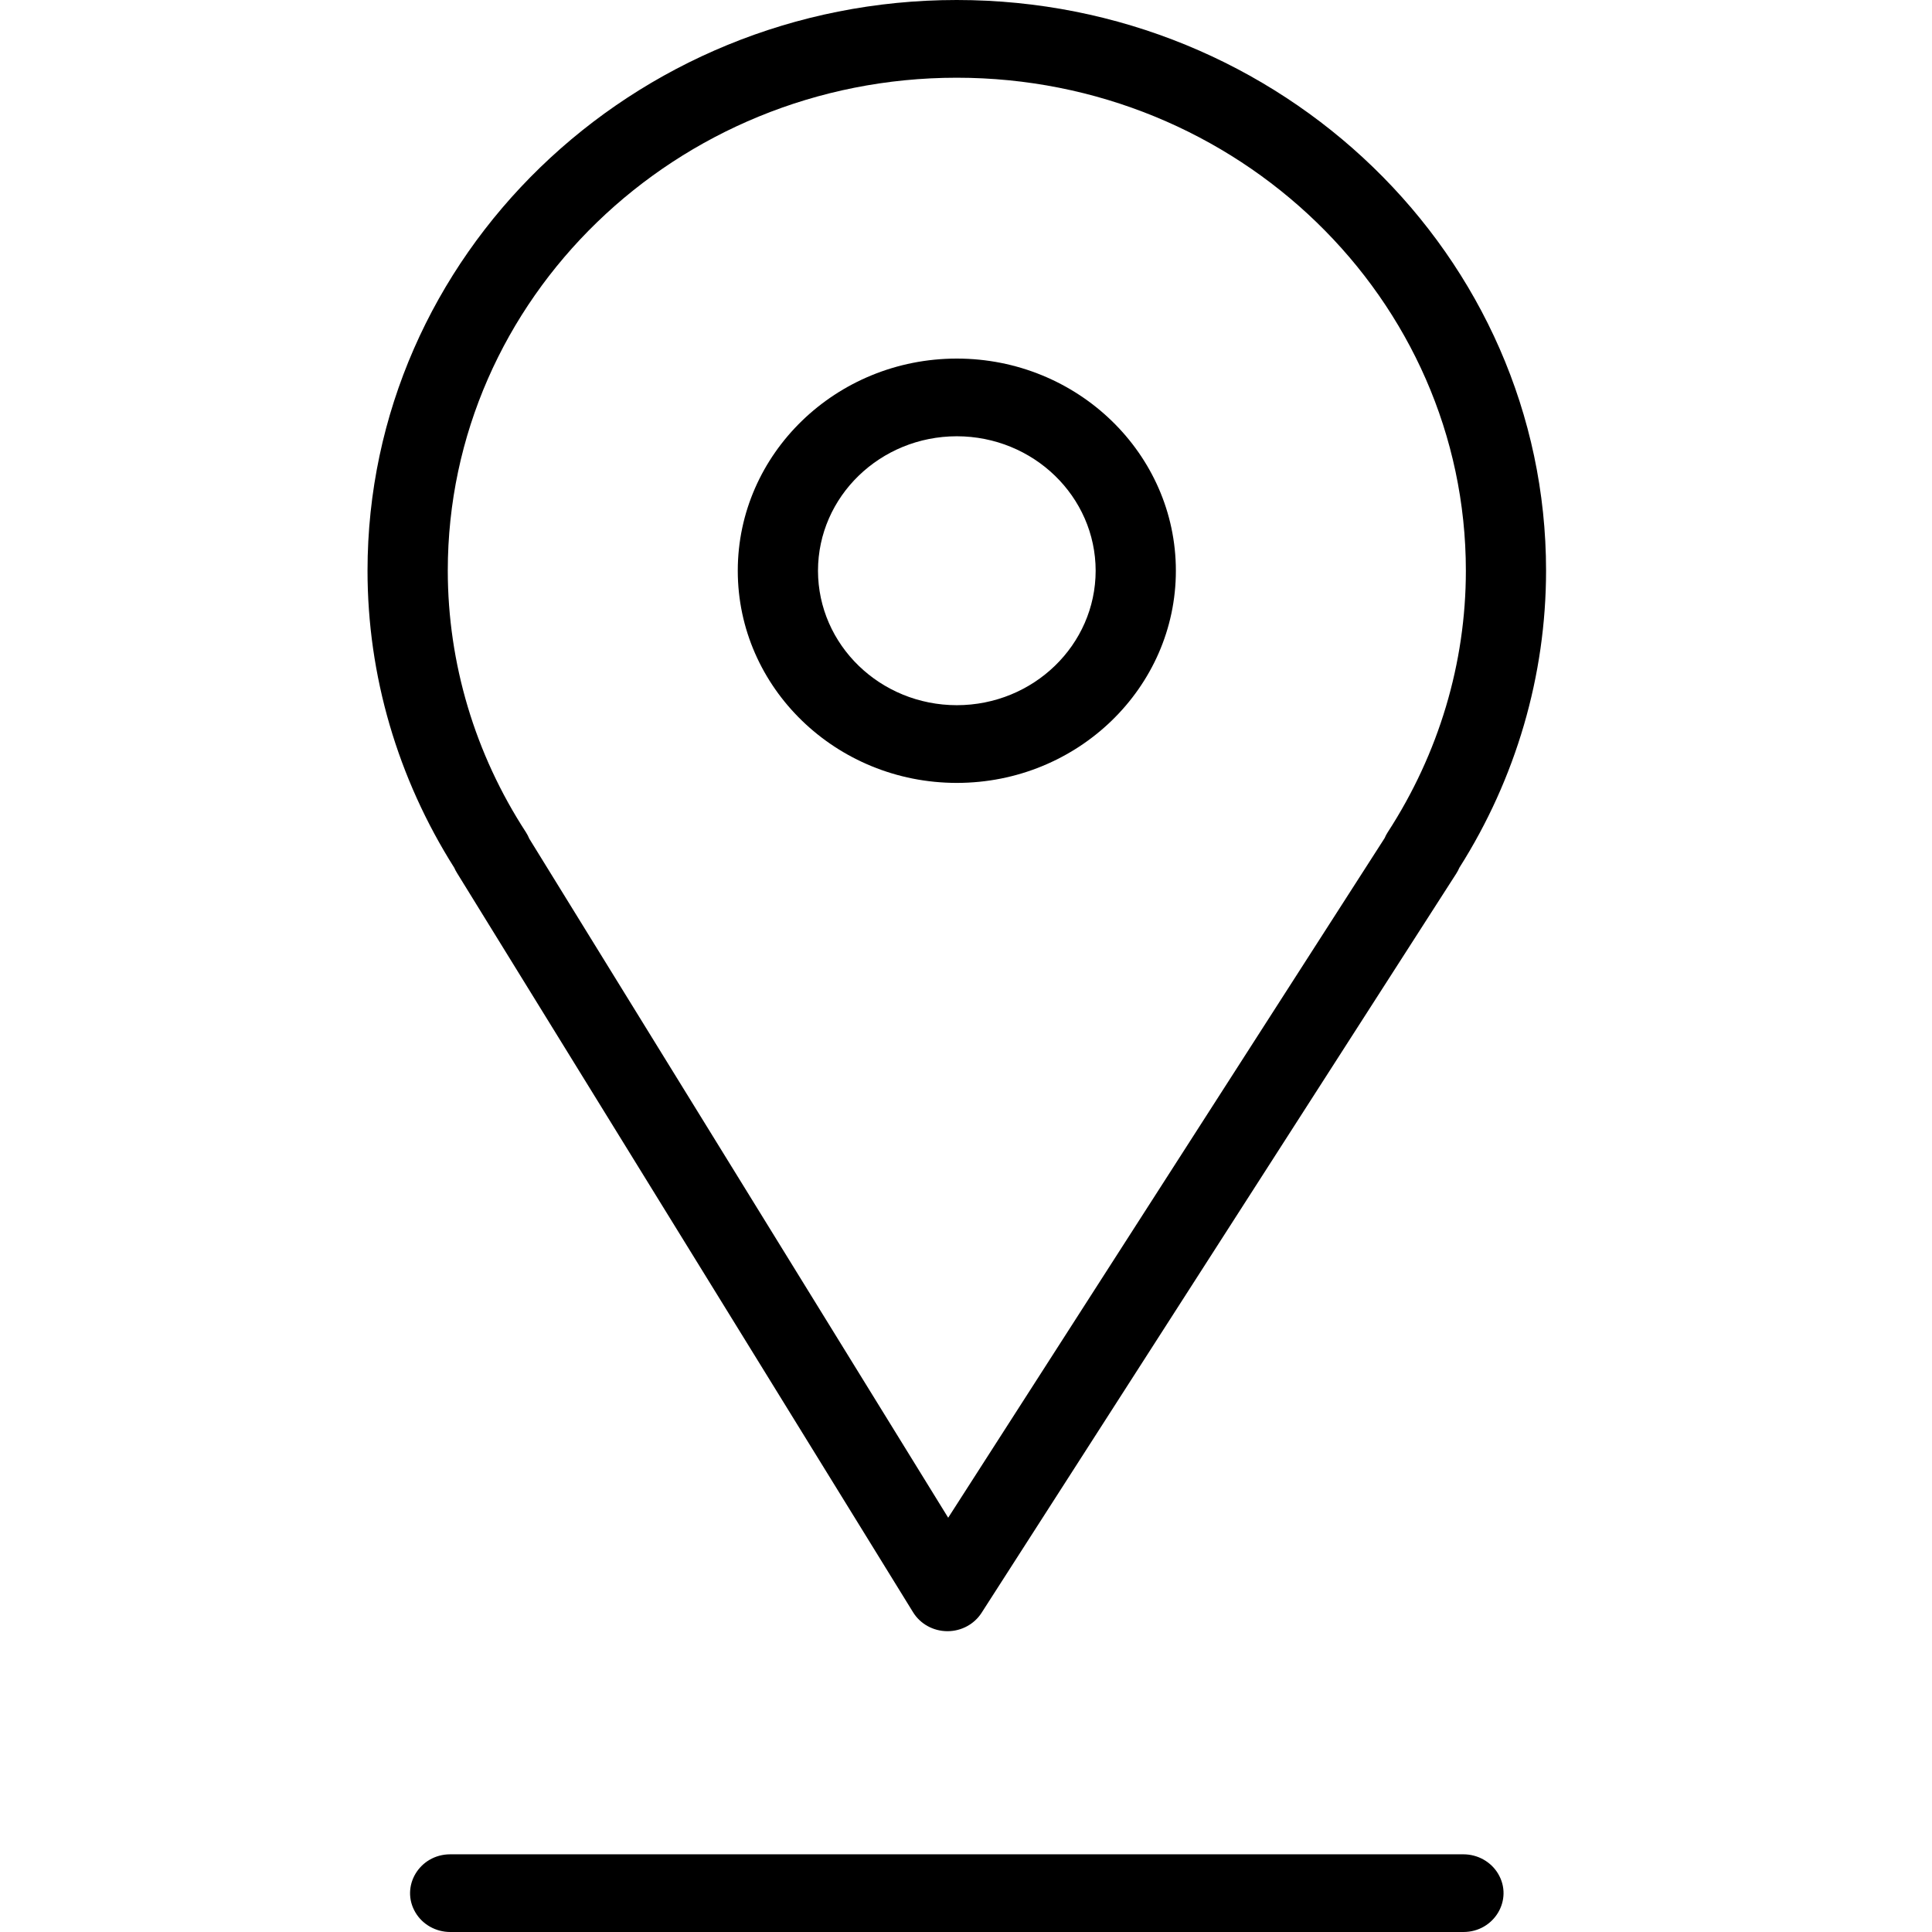 <?xml version="1.0" encoding="UTF-8"?> <svg xmlns="http://www.w3.org/2000/svg" viewBox="0 0 100.00 100.00" data-guides="{&quot;vertical&quot;:[],&quot;horizontal&quot;:[]}"><defs></defs><path fill="rgb(0, 0, 0)" stroke="none" fill-opacity="1" stroke-width="1" stroke-opacity="1" color="rgb(51, 51, 51)" fill-rule="evenodd" id="tSvg1145623abc0" title="Path 4" d="M23.652 45.18C31.521 57.937 39.391 70.694 47.261 83.451C47.632 84.053 48.3 84.424 49.024 84.43C49.03 84.43 49.036 84.43 49.042 84.43C49.759 84.43 50.426 84.07 50.805 83.481C58.997 70.724 67.189 57.967 75.38 45.21C75.441 45.114 75.494 45.015 75.535 44.915C78.468 40.289 80.021 34.967 80.024 29.539C80.024 13.251 66.34 -0 49.519 -0C32.705 -0 19.023 13.251 19.023 29.539C19.023 34.96 20.575 40.27 23.515 44.919C23.553 45.008 23.599 45.096 23.652 45.18ZM49.521 4.023C64.052 4.023 75.873 15.47 75.873 29.54C75.873 34.319 74.474 39.002 71.827 43.079C71.765 43.175 71.711 43.276 71.668 43.381C64.138 55.106 56.608 66.832 49.078 78.557C41.85 66.841 34.623 55.125 27.395 43.409C27.348 43.294 27.291 43.183 27.223 43.078C24.583 39.025 23.181 34.331 23.177 29.539C23.177 15.47 34.995 4.023 49.521 4.023Z" style=""></path><path fill="rgb(0, 0, 0)" stroke="none" fill-opacity="1" stroke-width="1" stroke-opacity="1" color="rgb(51, 51, 51)" fill-rule="evenodd" id="tSvg46dce32be7" title="Path 5" d="M49.525 40.523C55.777 40.523 60.863 35.596 60.863 29.541C60.863 23.486 55.777 18.56 49.525 18.56C43.273 18.56 38.187 23.486 38.187 29.541C38.187 35.596 43.273 40.523 49.525 40.523ZM49.525 22.581C53.492 22.586 56.706 25.699 56.711 29.541C56.706 33.383 53.492 36.497 49.525 36.501C45.558 36.497 42.344 33.383 42.339 29.541C42.343 25.699 45.558 22.585 49.525 22.581ZM75.744 95.979C58.264 95.979 40.784 95.979 23.304 95.979C21.706 95.979 20.707 97.654 21.506 98.995C21.877 99.617 22.563 100 23.304 100C40.784 100 58.264 100 75.744 100C77.342 100 78.341 98.325 77.542 96.984C77.171 96.362 76.486 95.979 75.744 95.979Z" style=""></path></svg> 